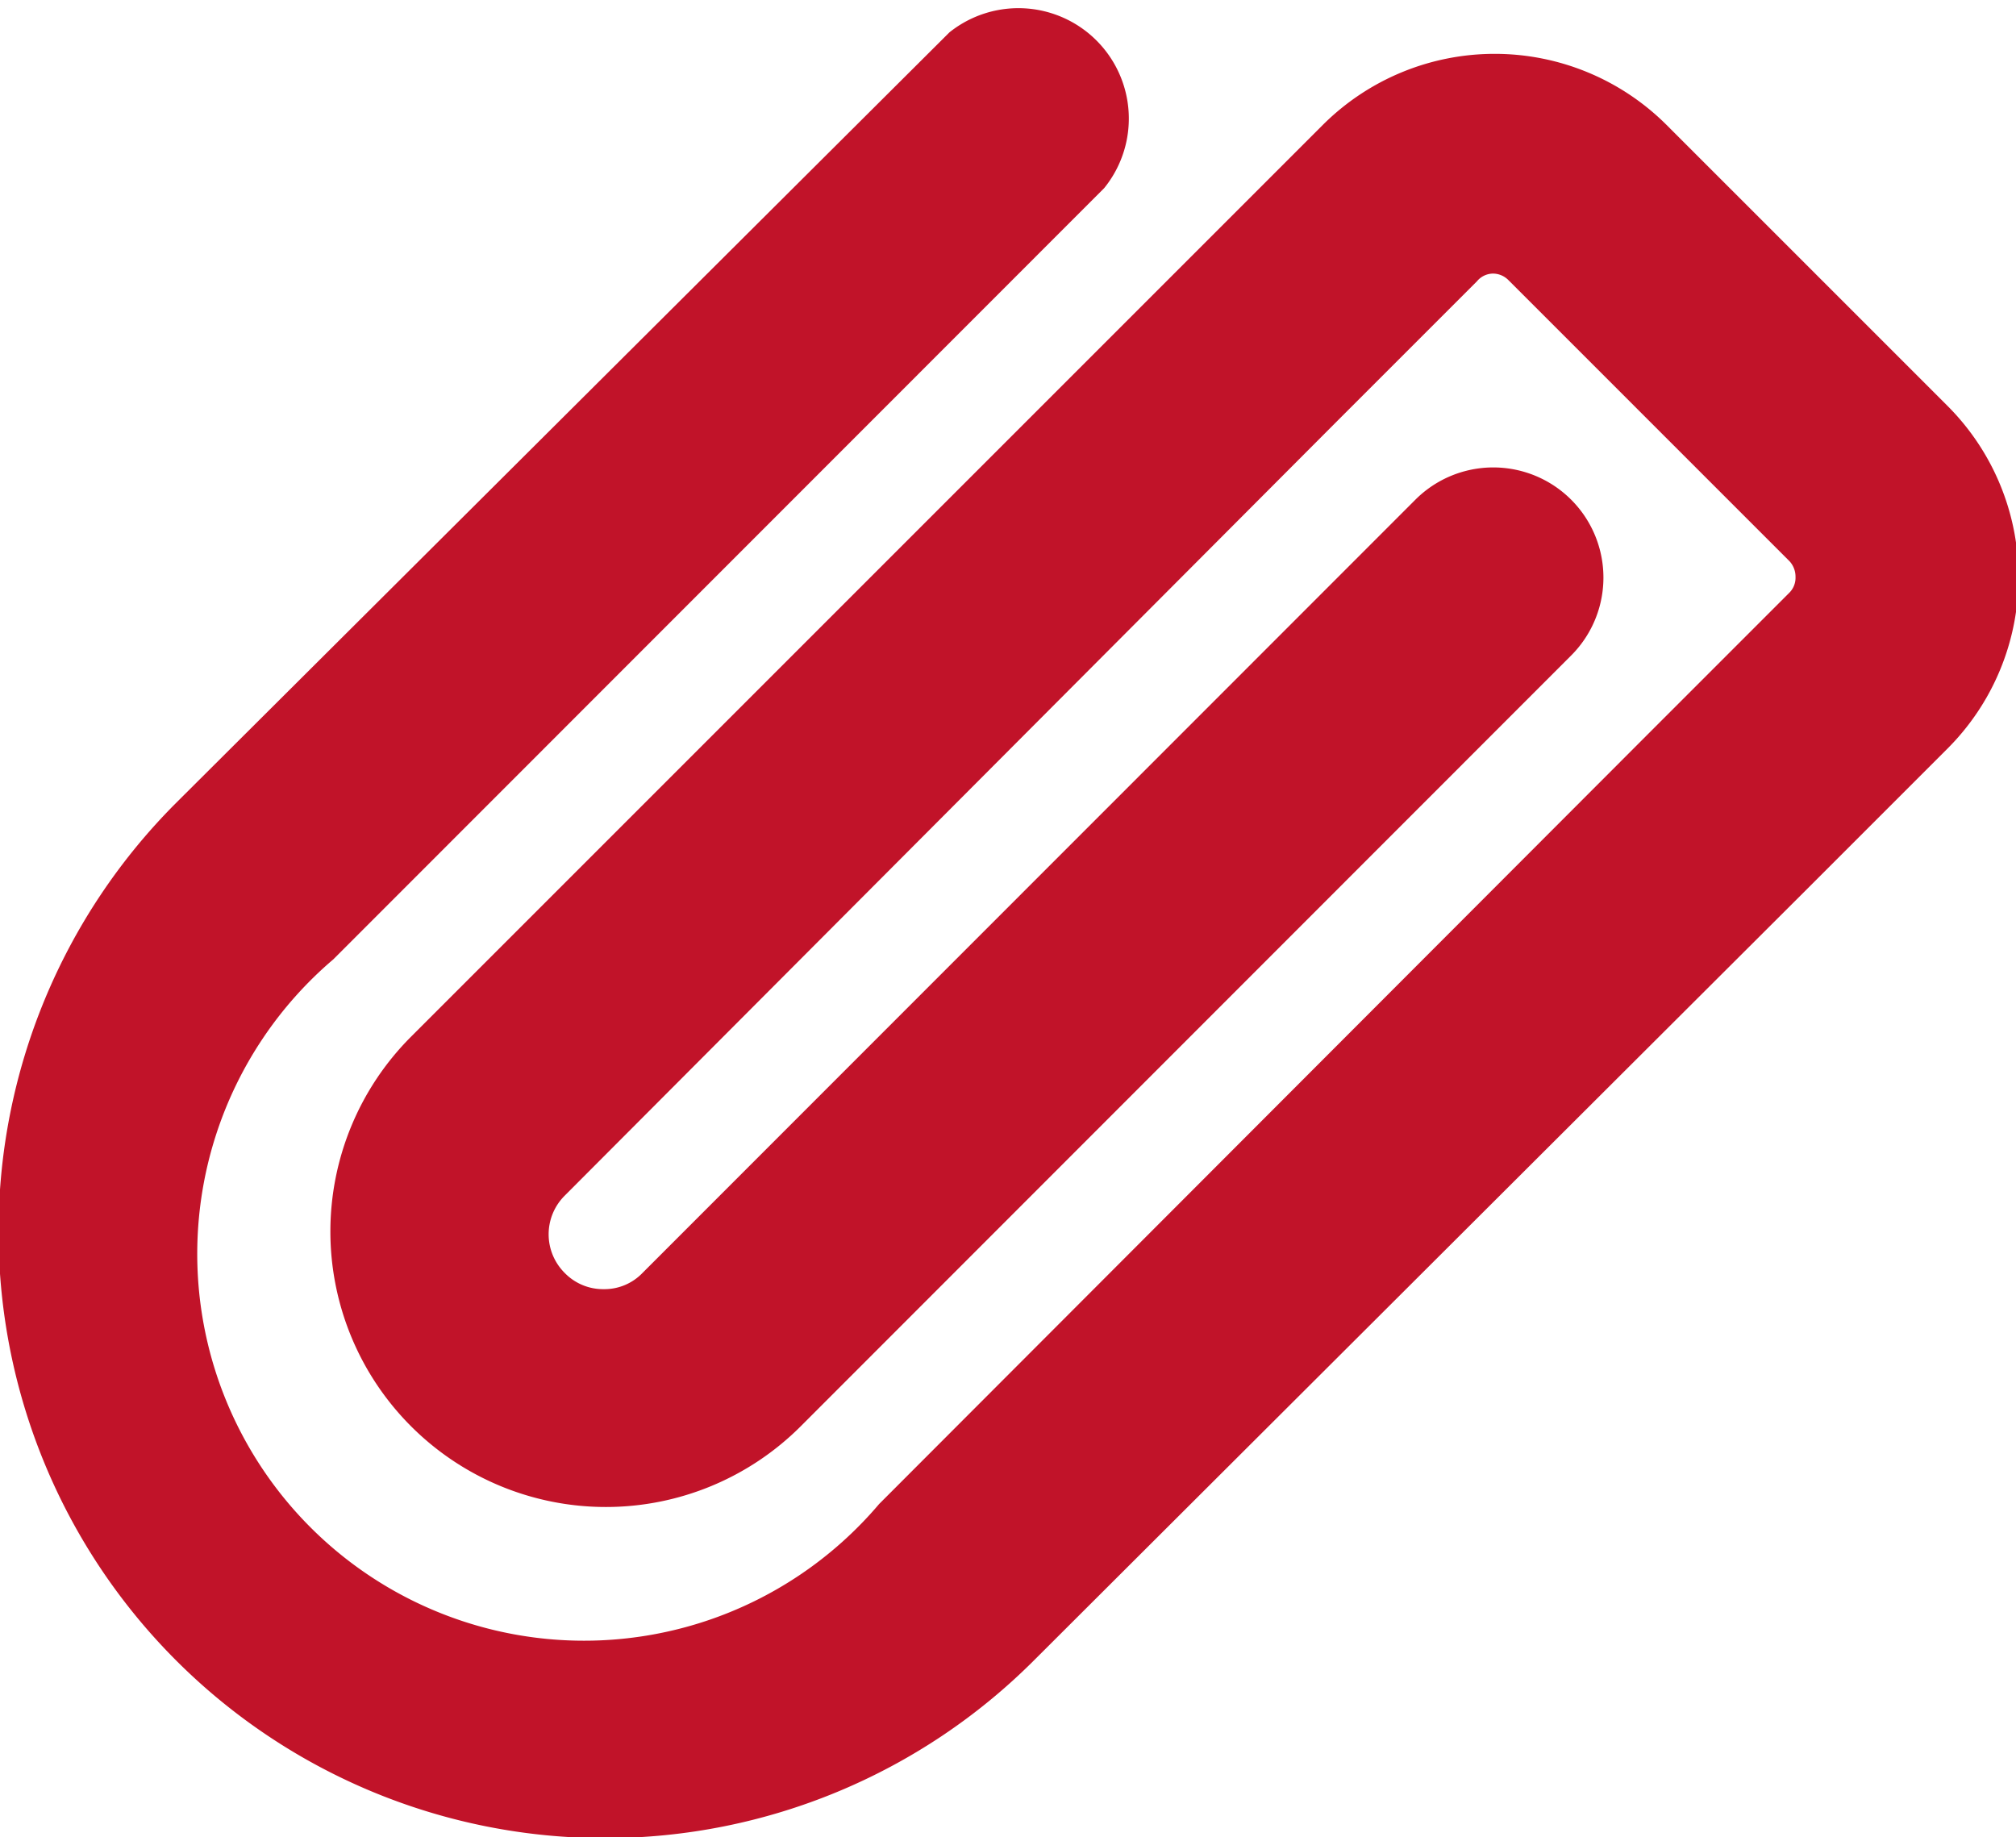 <svg xmlns="http://www.w3.org/2000/svg" width="57.33" height="52.24" viewBox="0 0 57.33 52.24">
  <defs>
    <style>
      .cls-1 {
        fill: #c11329;
      }
    </style>
  </defs>
  <g id="レイヤー_2" data-name="レイヤー 2">
    <g id="文字">
      <path class="cls-1" d="M40.25,14.21a3.13,3.13,0,1,1,4.43,4.43L22.77,40.56A7.83,7.83,0,1,1,11.69,29.48L33.63,7.54l4-4a6.92,6.92,0,0,1,9.75,0l8,8a6.89,6.89,0,0,1,0,9.75l-4,4L29.41,47.21A17.23,17.23,0,0,1,5,22.84L27,.92A3.14,3.14,0,0,1,31.4,5.35L9.48,27.28A11,11,0,1,0,25,42.77L46.89,20.85l4-4a.6.6,0,0,0,.17-.44.65.65,0,0,0-.17-.45l-8-8a.62.62,0,0,0-.44-.18A.6.6,0,0,0,42,8l-4,4-21.94,22a1.55,1.55,0,0,0,0,2.2,1.52,1.52,0,0,0,1.11.46,1.5,1.5,0,0,0,1.1-.46Z"/>
    </g>
  </g>
</svg>
